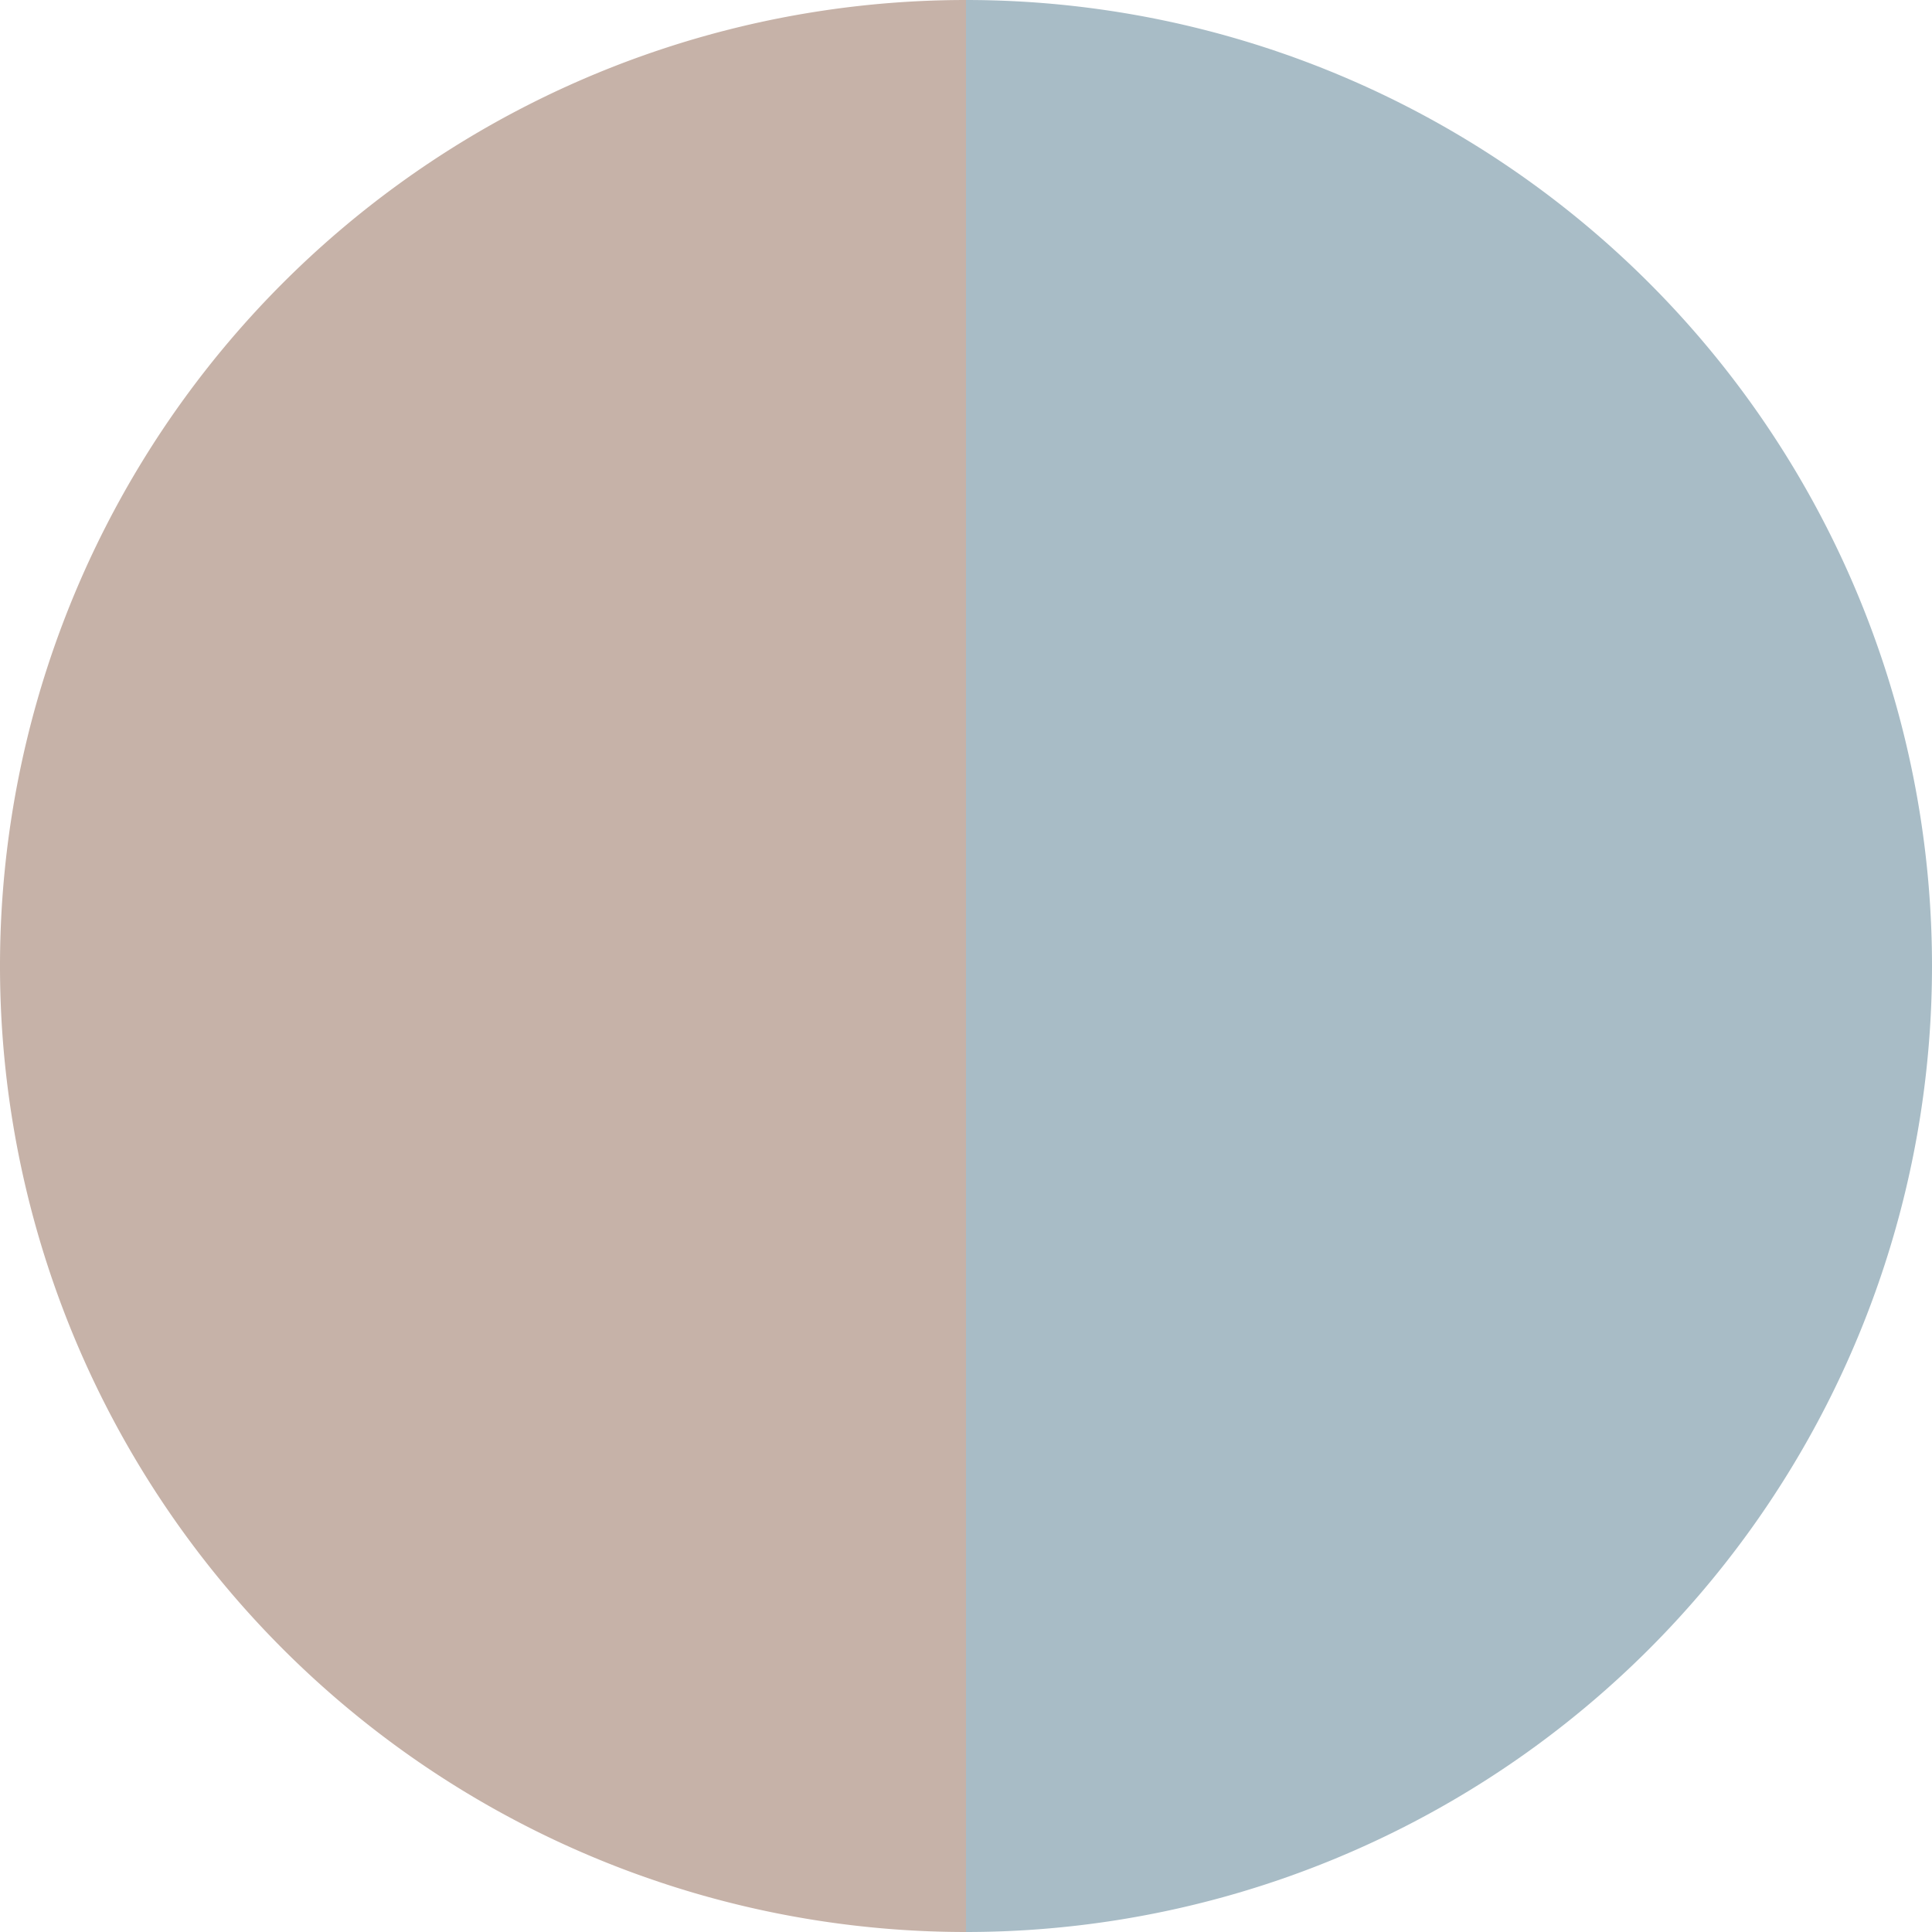 <?xml version="1.0" standalone="no"?>
<svg width="500" height="500" viewBox="-1 -1 2 2" xmlns="http://www.w3.org/2000/svg">
        <path d="M 0 -1 
             A 1,1 0 0,1 0 1             L 0,0
             z" fill="#a8bcc6" />
            <path d="M 0 1 
             A 1,1 0 0,1 -0 -1             L 0,0
             z" fill="#c6b2a8" />
    </svg>
